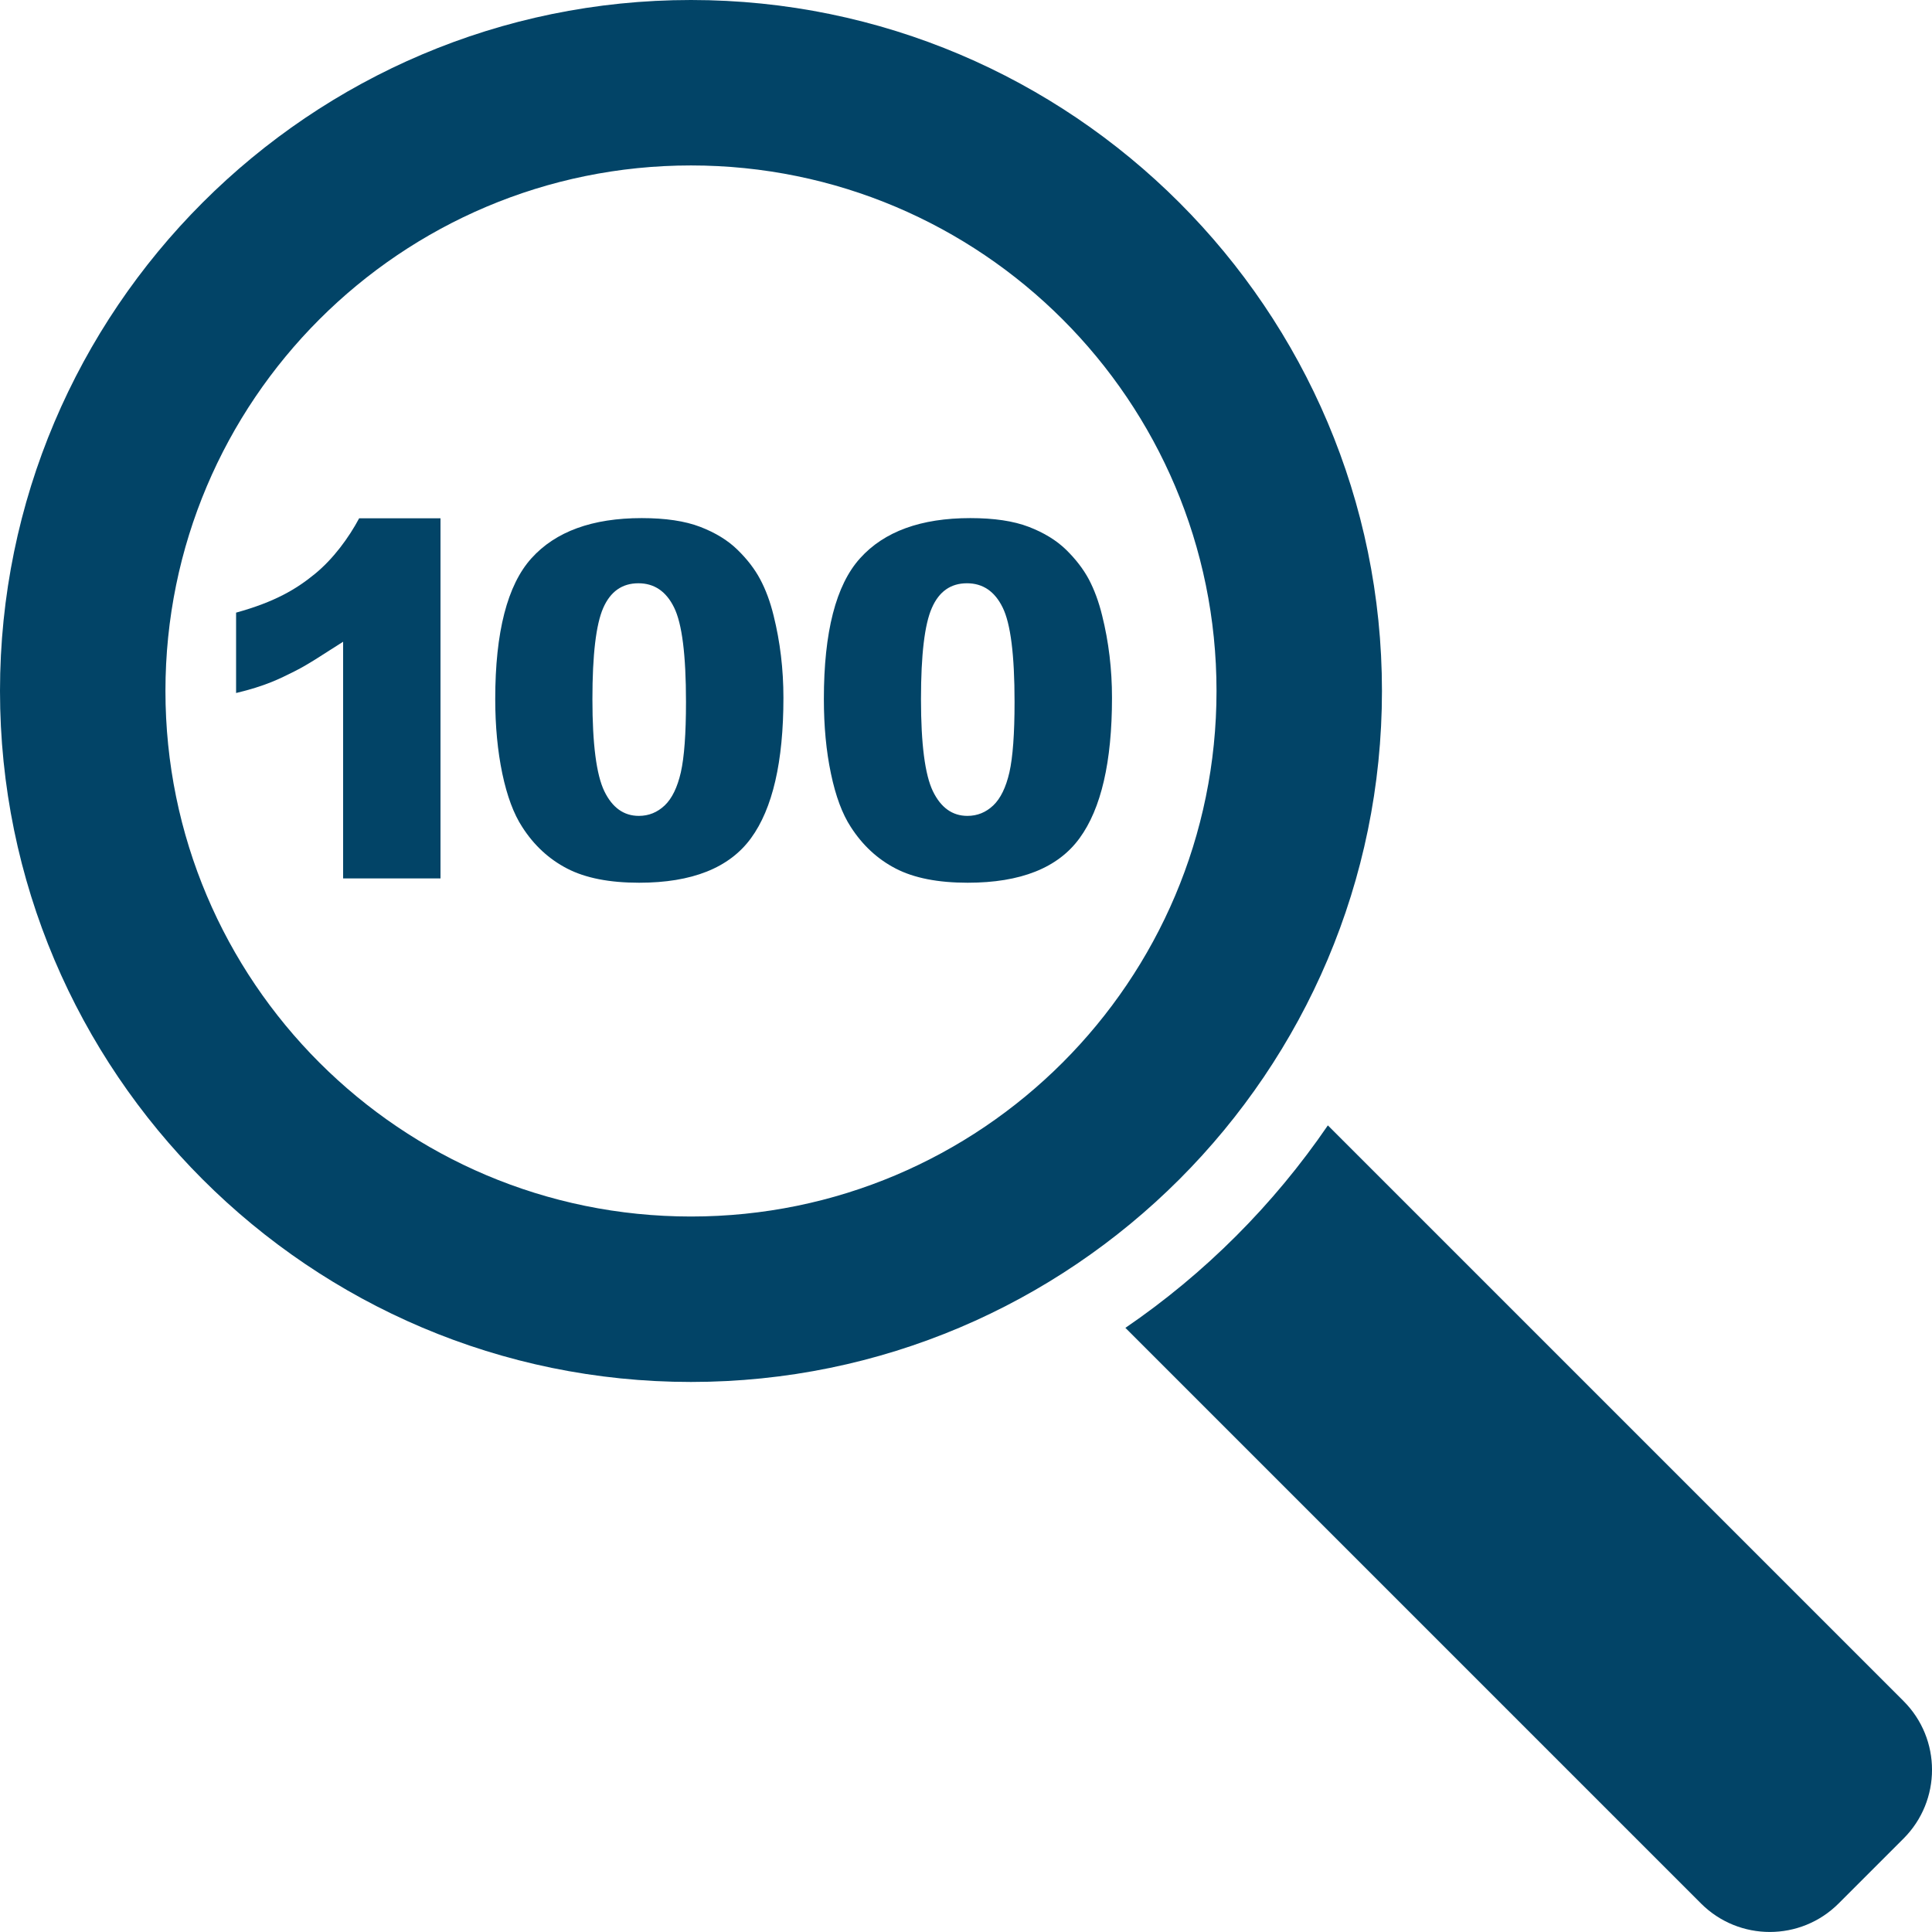 <svg width="30" height="30" viewBox="0 0 30 30" fill="none" xmlns="http://www.w3.org/2000/svg">
<path d="M29.557 26.413L20.619 17.475C19.776 18.708 18.709 19.776 17.475 20.619L26.413 29.557C27.003 30.147 27.96 30.147 28.55 29.557L29.557 28.55C30.148 27.96 30.148 27.003 29.557 26.413Z" fill="#024467"/>
<path d="M21.459 10.729C21.459 4.813 16.646 0 10.729 0C4.813 0 0 4.813 0 10.729C0 16.646 4.813 21.459 10.729 21.459C16.646 21.459 21.459 16.646 21.459 10.729ZM10.73 18.89C6.223 18.89 2.569 15.236 2.569 10.729C2.569 6.223 6.223 2.569 10.73 2.569C15.237 2.569 18.89 6.223 18.89 10.729C18.89 15.236 15.237 18.89 10.73 18.89Z" fill="#024467"/>
<path d="M4.888 8.913C4.602 9.147 4.271 9.346 3.666 9.513V10.761C4.119 10.653 4.341 10.541 4.574 10.424C4.807 10.307 5.026 10.154 5.328 9.965V13.64H6.84V8.048H5.577C5.415 8.351 5.175 8.679 4.888 8.913Z" fill="#024467"/>
<path d="M11.804 8.995C11.719 8.835 11.601 8.682 11.451 8.536C11.302 8.39 11.109 8.272 10.873 8.181C10.636 8.09 10.333 8.045 9.965 8.045C9.198 8.045 8.627 8.253 8.252 8.669C7.878 9.084 7.69 9.813 7.69 10.854C7.69 11.277 7.727 11.663 7.8 12.013C7.874 12.363 7.977 12.639 8.109 12.841C8.29 13.124 8.523 13.34 8.807 13.487C9.091 13.634 9.463 13.707 9.924 13.707C10.745 13.707 11.324 13.477 11.661 13.016C11.997 12.556 12.165 11.829 12.165 10.835C12.165 10.392 12.114 9.966 12.012 9.557C11.96 9.344 11.89 9.156 11.804 8.995ZM10.572 11.993C10.518 12.227 10.435 12.398 10.322 12.506C10.208 12.614 10.075 12.669 9.92 12.669C9.686 12.669 9.508 12.541 9.384 12.286C9.261 12.031 9.199 11.555 9.199 10.857C9.199 10.168 9.255 9.695 9.367 9.44C9.479 9.185 9.661 9.057 9.913 9.057C10.159 9.057 10.344 9.182 10.467 9.433C10.591 9.683 10.652 10.171 10.652 10.899C10.652 11.394 10.625 11.759 10.572 11.993Z" fill="#024467"/>
<path d="M17.114 9.558C17.062 9.344 16.992 9.156 16.907 8.995C16.821 8.835 16.703 8.682 16.554 8.536C16.404 8.39 16.211 8.272 15.975 8.181C15.738 8.09 15.436 8.045 15.067 8.045C14.3 8.045 13.729 8.253 13.355 8.669C12.98 9.084 12.793 9.813 12.793 10.854C12.793 11.277 12.829 11.663 12.903 12.013C12.976 12.363 13.079 12.639 13.211 12.841C13.393 13.124 13.625 13.34 13.909 13.487C14.193 13.634 14.565 13.707 15.026 13.707C15.848 13.707 16.427 13.477 16.763 13.016C17.099 12.556 17.267 11.829 17.267 10.835C17.267 10.392 17.216 9.966 17.114 9.558ZM15.674 11.993C15.62 12.227 15.537 12.398 15.424 12.506C15.31 12.614 15.177 12.669 15.022 12.669C14.788 12.669 14.61 12.541 14.486 12.286C14.363 12.031 14.301 11.555 14.301 10.857C14.301 10.168 14.357 9.695 14.47 9.44C14.581 9.185 14.763 9.057 15.015 9.057C15.261 9.057 15.446 9.182 15.569 9.433C15.693 9.683 15.754 10.171 15.754 10.899C15.754 11.394 15.727 11.759 15.674 11.993Z" fill="#024467"/>
</svg>
